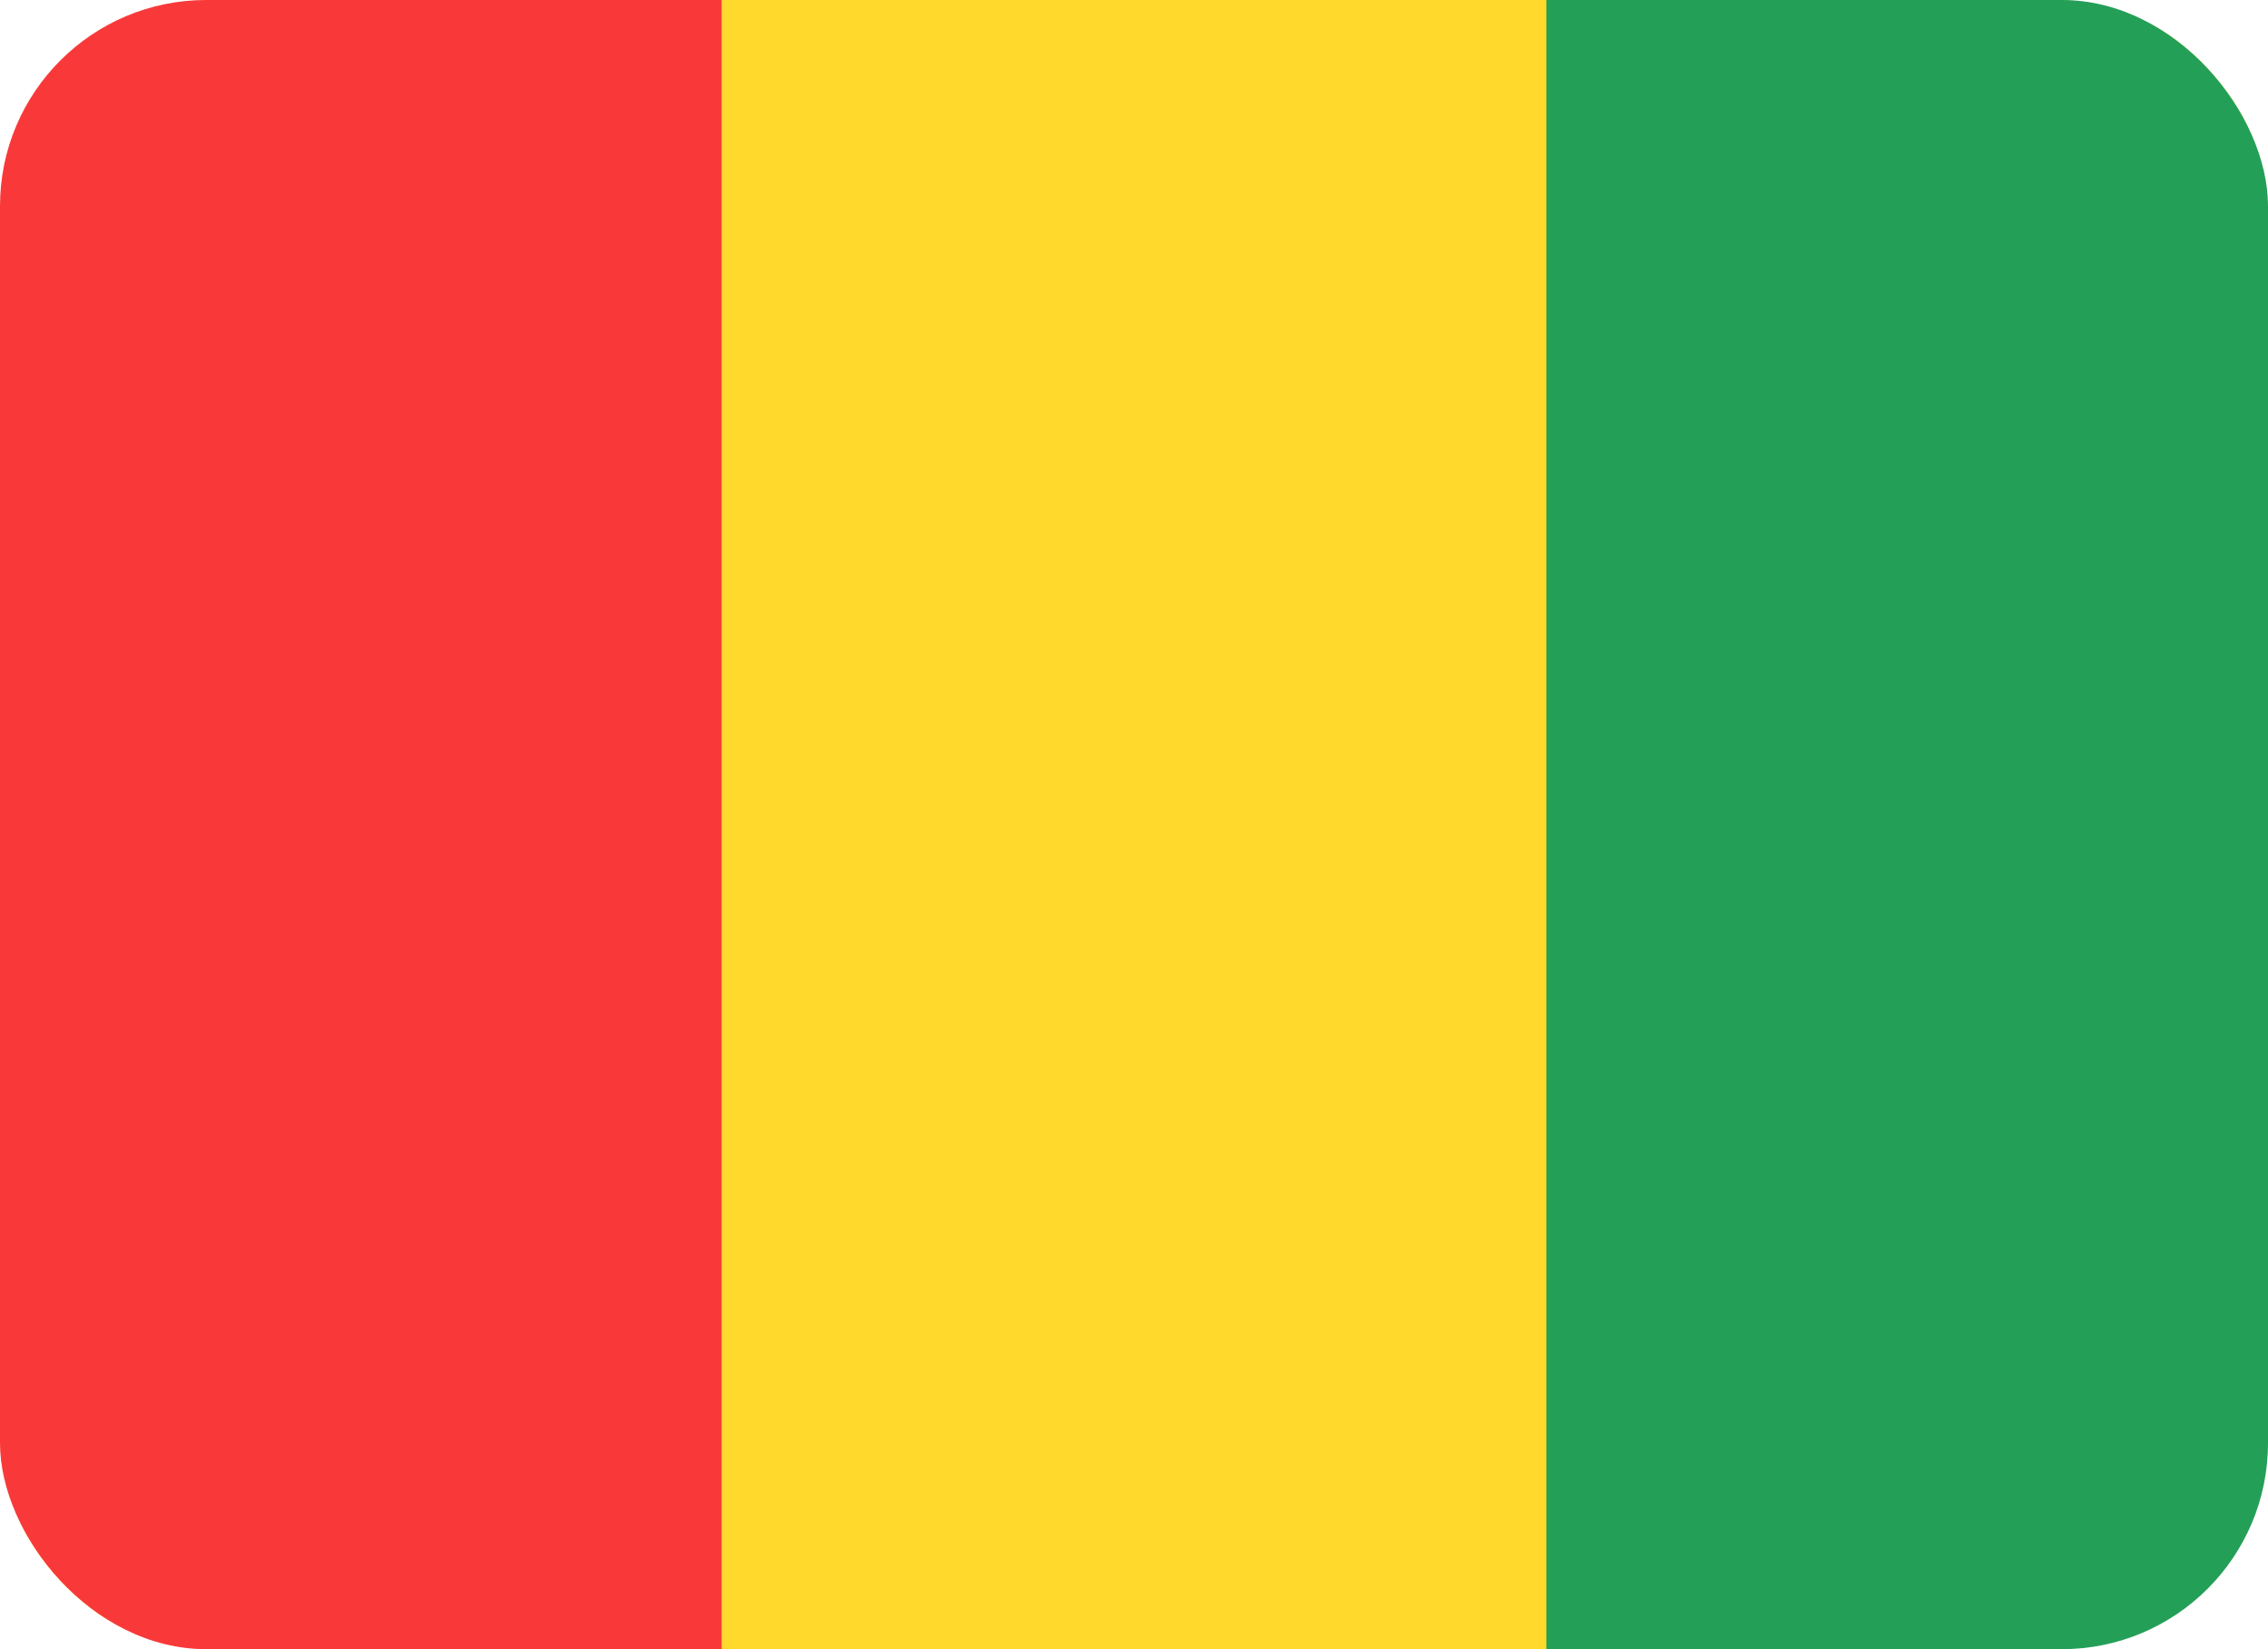 <svg width="22" height="16" viewBox="0 0 22 16" fill="none" xmlns="http://www.w3.org/2000/svg">
<g clip-path="url(#clip0_2939_3736)">
<g clip-path="url(#clip1_2939_3736)">
<path d="M19.905 0H2.095C0.938 0 0 0.955 0 2.133V13.867C0 15.045 0.938 16 2.095 16H19.905C21.062 16 22 15.045 22 13.867V2.133C22 0.955 21.062 0 19.905 0Z" fill="#FFDA2C"/>
<path fill-rule="evenodd" clip-rule="evenodd" d="M0 0H7V16H0V0Z" fill="#F93939"/>
<path fill-rule="evenodd" clip-rule="evenodd" d="M15 0H22V16H15V0Z" fill="#249F58"/>
</g>
</g>
<defs>
<clipPath id="clip0_2939_3736">
<rect width="22" height="16" fill="white"/>
</clipPath>
<clipPath id="clip1_2939_3736">
<rect width="22" height="16" rx="2" fill="white"/>
</clipPath>
</defs>
</svg>
